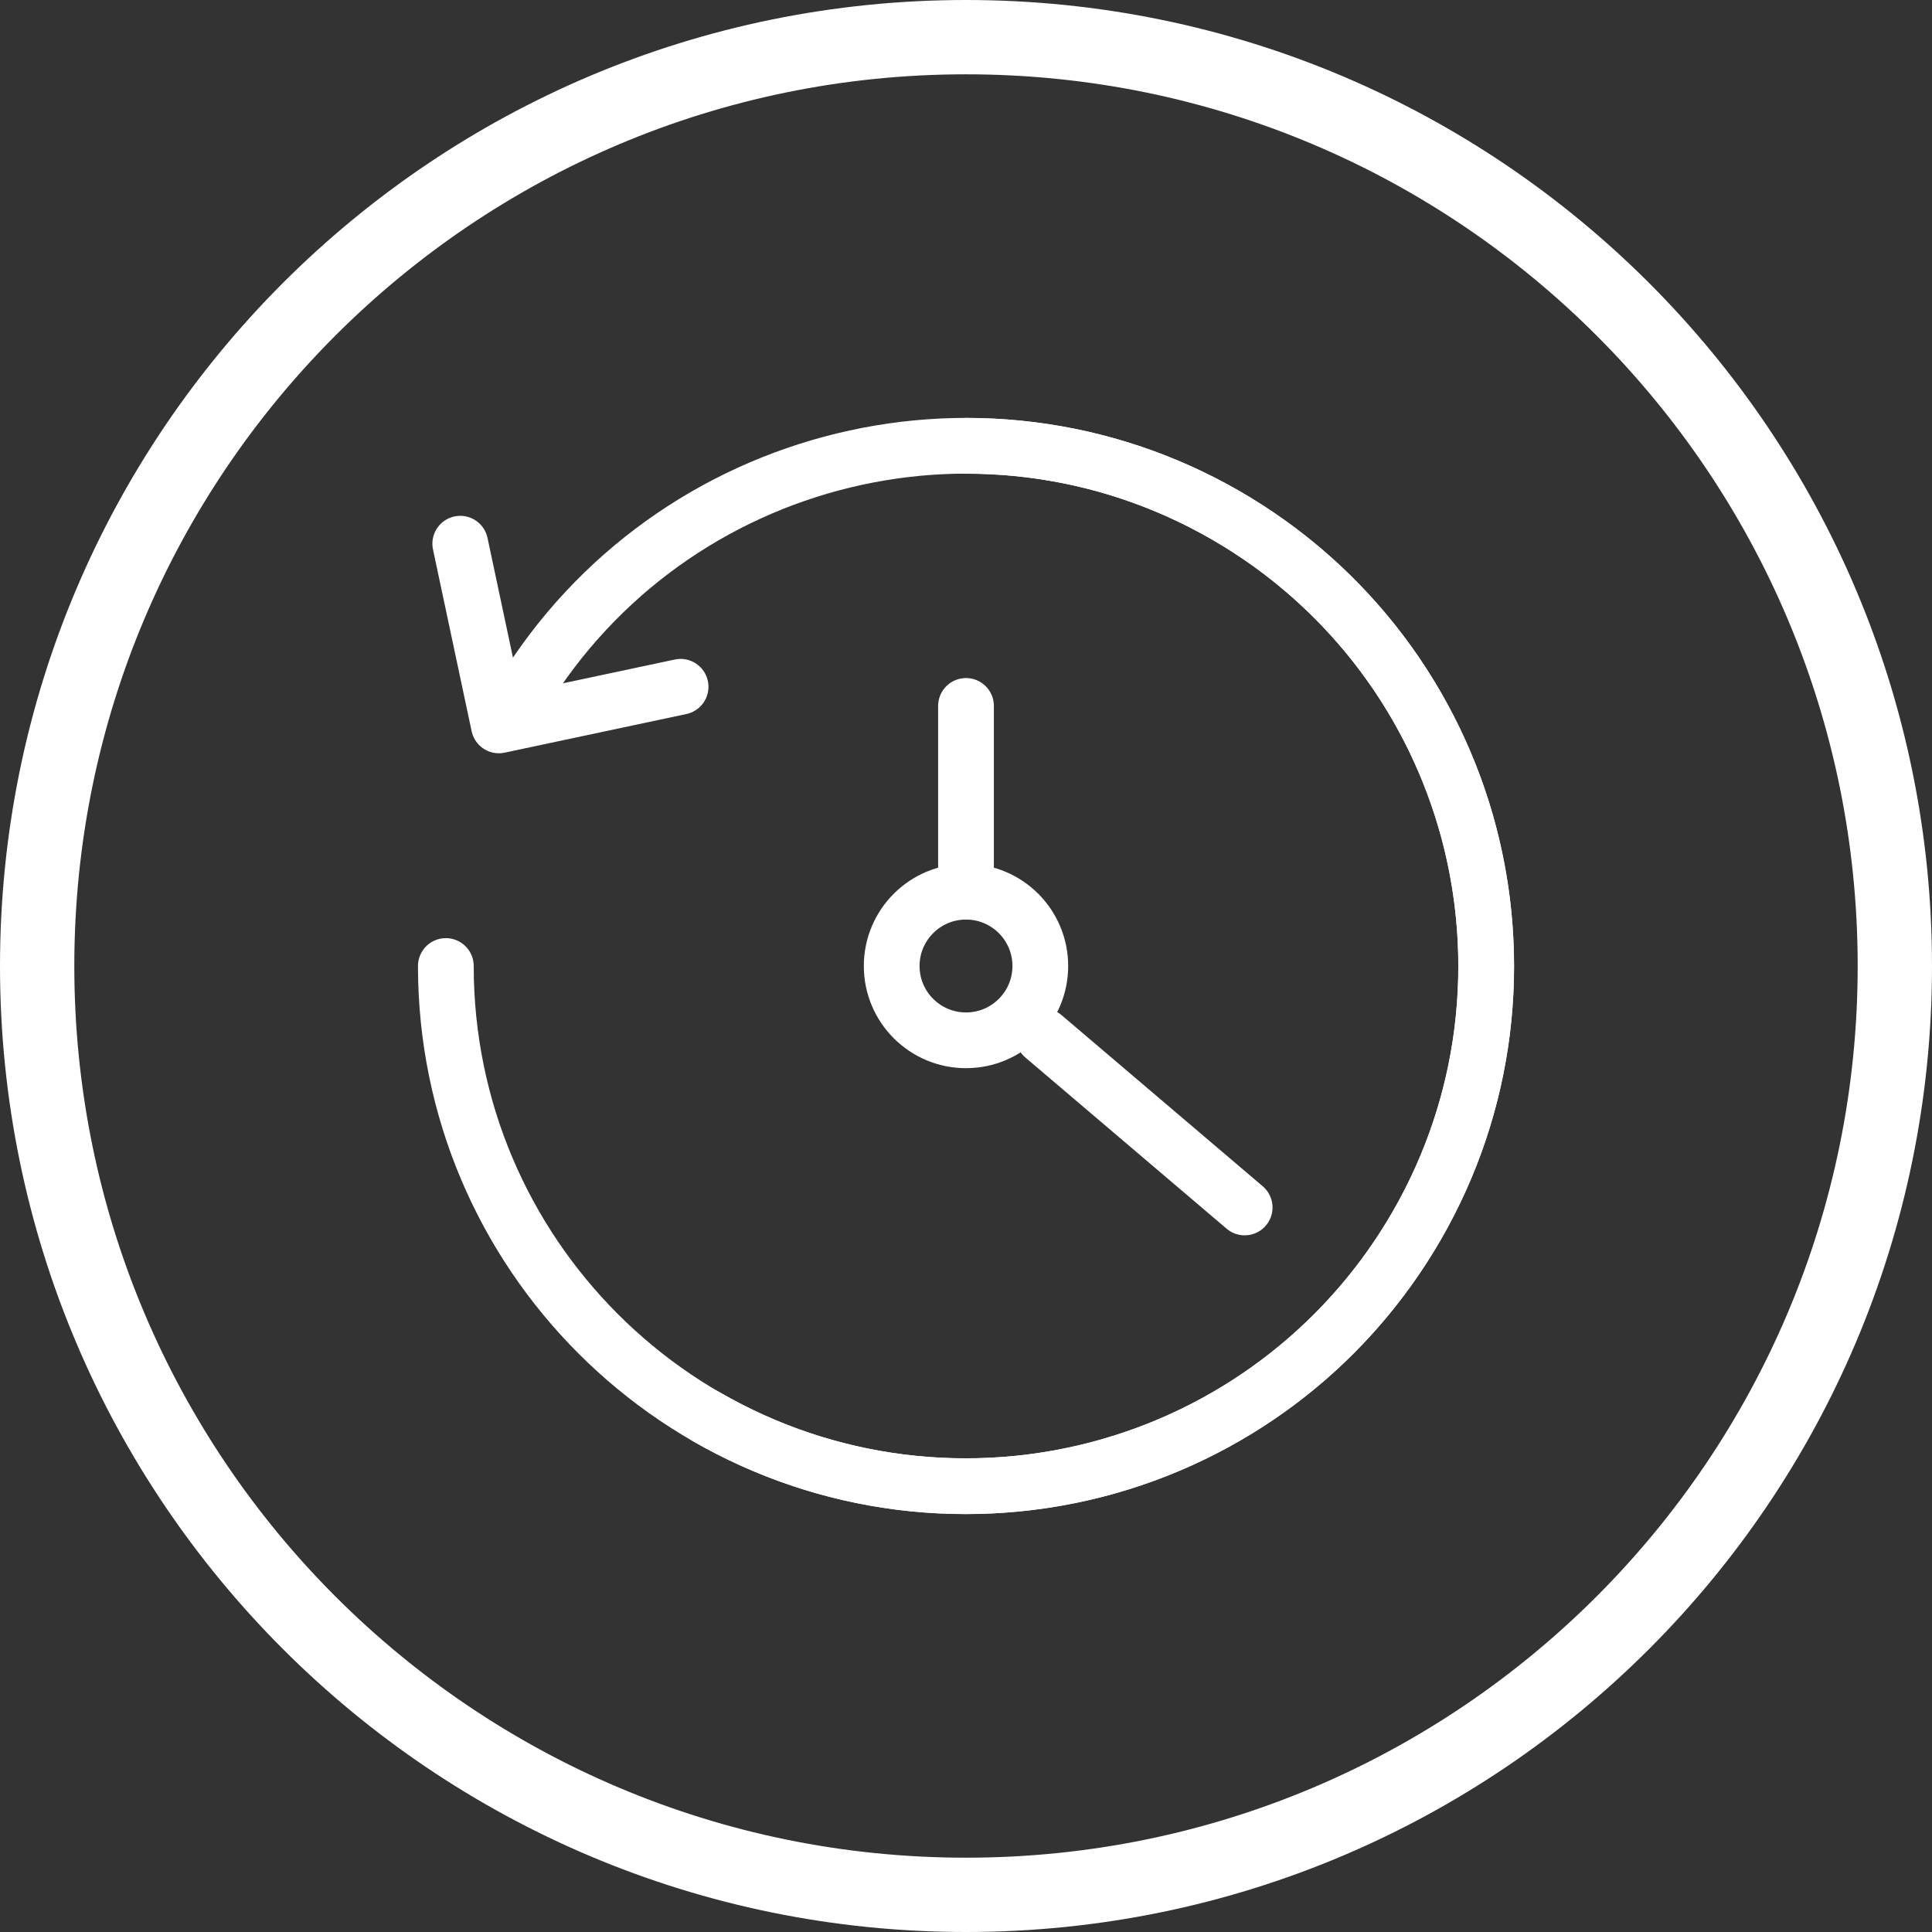 <?xml version="1.0" encoding="UTF-8"?>
<svg width="52px" height="52px" viewBox="0 0 52 52" version="1.1" xmlns="http://www.w3.org/2000/svg" xmlns:xlink="http://www.w3.org/1999/xlink">
    <rect x="0" y="0" width="52" height="52" fill="#333333" stroke="none"/>
    <!-- Generator: Sketch 57.1 (83088) - https://sketch.com -->
    <title>icon/history/white</title>
    <desc>Created with Sketch.</desc>
    <g id="icon/history/white" stroke="none" stroke-width="1" fill="none" fill-rule="evenodd">
        <g id="icon/taste/white" stroke="#FFFFFF" stroke-width="2">
            <g id="icon/wellbeing/blue">
                <g id="Group-11">
                    <path d="M26,1 C12.193,1 1,12.193 1,26 C1,39.807 12.193,51 26,51 C39.807,51 51,39.807 51,26 C51,12.193 39.807,1 26,1 Z" id="Stroke-2"></path>
                </g>
            </g>
        </g>
        <g id="Group" transform="translate(6, 6)" stroke="#FFFFFF" stroke-width="1.5">
            <g id="Group-15" transform="translate(0.5, 0)">
                <path d="M19.5,18 L19.5,13" id="Path-5" stroke-linecap="round"></path>
                <path d="M23.828,28.847 L23.876,21.738" id="Path-5-Copy-5" stroke-linecap="round" transform="translate(24.328, 24.847) rotate(130) translate(-24.328, -24.847) "></path>
                <circle id="Oval" cx="19.5" cy="20" r="2"></circle>
                <path d="M19.5,34 C27.232,34 33.5,27.732 33.5,20 C33.5,12.268 27.232,6 19.5,6 C11.768,6 5.5,12.268 5.5,20" id="Oval" stroke-linecap="round" transform="translate(19.5, 20) rotate(-330) translate(-19.5, -20) "></path>
                <path d="M19.5,34 C27.232,34 33.5,27.732 33.5,20 C33.5,12.268 27.232,6 19.5,6 C11.768,6 5.5,12.268 5.5,20" id="Oval" stroke-linecap="round" transform="translate(19.5, 20) rotate(-270) translate(-19.5, -20) "></path>
                <polyline id="Rectangle" stroke-linecap="round" stroke-linejoin="round" transform="translate(8.853, 10.559) rotate(-282) translate(-8.853, -10.559) " points="11.353 8.059 11.353 13.059 6.353 13.059"></polyline>
            </g>
        </g>
    </g>
</svg>